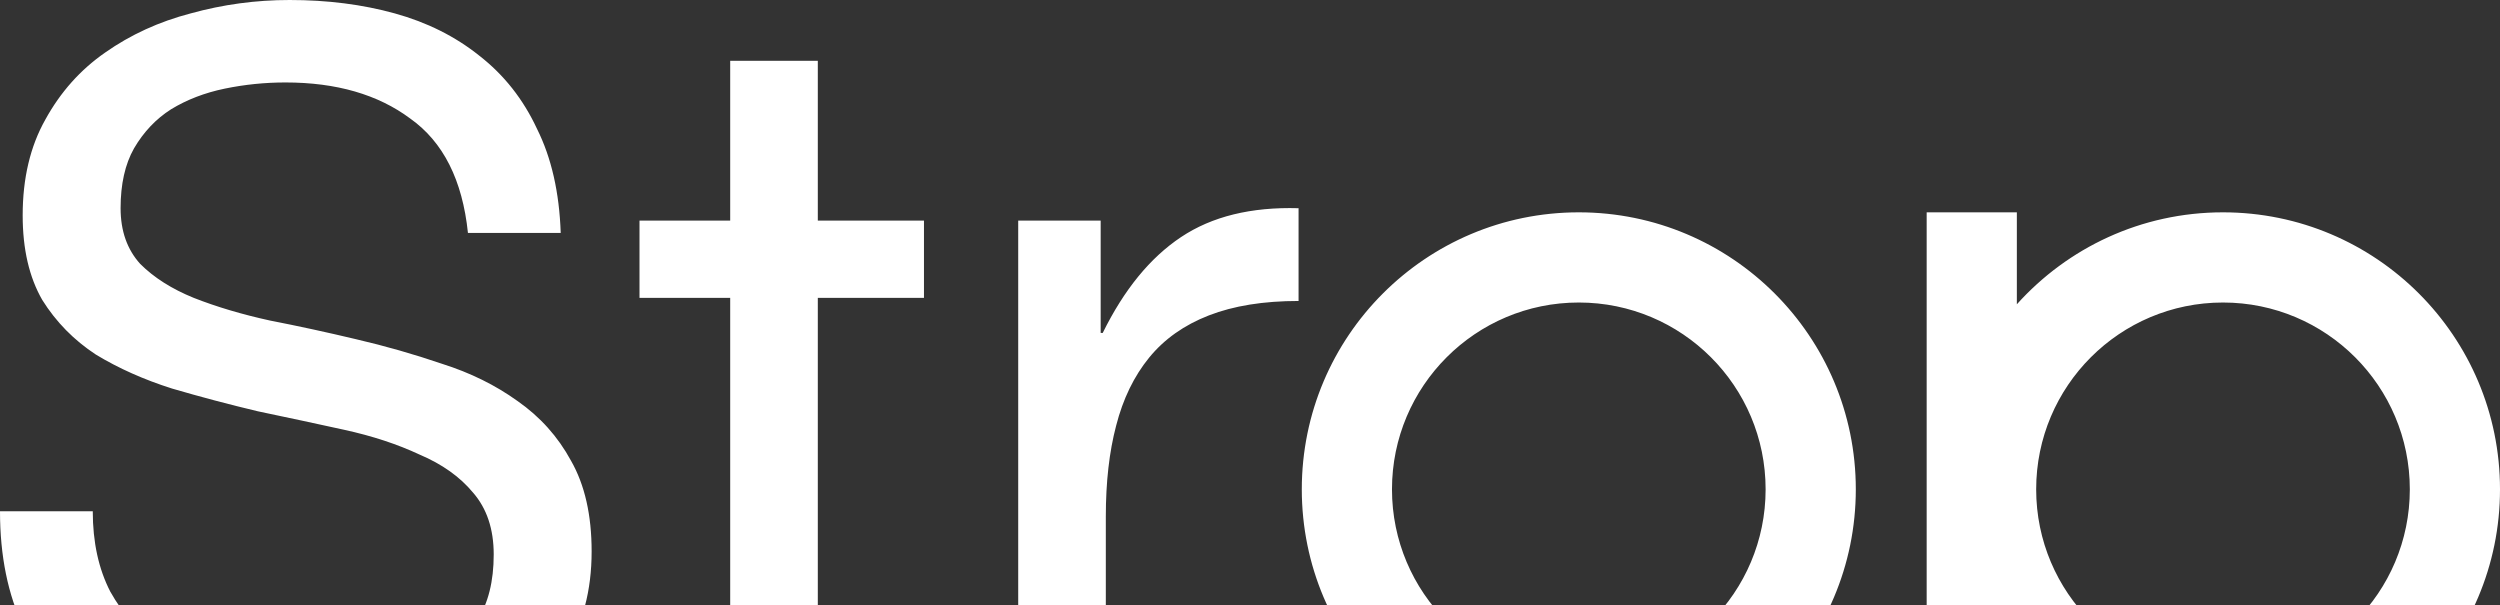 <svg width="1920" height="465" viewBox="0 0 1920 465" fill="none" xmlns="http://www.w3.org/2000/svg">
<rect x="0" y="0" width="1920" height="465" fill="#333333" stroke="none"/>
<path fill-rule="evenodd" clip-rule="evenodd" d="M315.053 91.033C340.383 108.975 355.16 138.264 359.382 178.899H430.625C429.569 147.763 423.5 121.113 412.418 98.949C401.864 76.256 387.087 57.522 368.089 42.746C349.619 27.97 327.982 17.151 303.179 10.291C278.376 3.43 251.462 0 222.437 0C196.578 0 171.247 3.43 146.444 10.291C122.169 16.623 100.268 26.65 80.742 40.371C61.744 53.564 46.44 70.715 34.83 91.824C23.22 112.406 17.415 136.945 17.415 165.442C17.415 191.301 22.428 212.937 32.455 230.352C43.01 247.24 56.731 261.224 73.618 272.307C91.033 282.861 110.559 291.569 132.195 298.429C153.832 304.762 175.733 310.567 197.897 315.844C220.59 320.594 242.754 325.343 264.391 330.093C286.028 334.842 305.29 341.175 322.177 349.091C339.592 356.479 353.313 366.242 363.339 378.38C373.894 390.517 379.171 406.349 379.171 425.875C379.171 446.456 374.949 463.344 366.506 476.537C358.062 489.73 346.98 500.284 333.259 508.2C319.538 515.588 303.97 520.866 286.555 524.032C269.668 527.198 252.781 528.782 235.894 528.782C214.785 528.782 194.203 526.143 174.15 520.866C154.096 515.588 136.417 507.409 121.113 496.326C106.337 485.244 94.199 471.259 84.7 454.372C75.729 436.957 71.243 416.376 71.243 392.628H0C0 426.93 6.069 456.747 18.207 482.078C30.872 506.881 47.759 527.462 68.868 543.822C90.505 559.654 115.308 571.527 143.278 579.443C171.775 587.359 201.855 591.317 233.519 591.317C259.377 591.317 285.236 588.151 311.095 581.818C337.481 576.013 361.229 566.514 382.338 553.321C403.447 539.6 420.598 522.185 433.791 501.076C447.512 479.439 454.372 453.581 454.372 423.5C454.372 395.531 449.095 372.311 438.54 353.84C428.514 335.37 414.793 320.066 397.378 307.928C380.491 295.79 361.229 286.291 339.592 279.431C317.955 272.043 295.791 265.71 273.098 260.433C250.934 255.156 229.033 250.406 207.396 246.184C185.76 241.435 166.234 235.63 148.819 228.769C131.932 221.909 118.211 213.201 107.656 202.647C97.629 191.565 92.616 177.316 92.616 159.901C92.616 141.431 96.046 126.127 102.907 113.989C110.295 101.323 119.794 91.297 131.404 83.909C143.542 76.52 157.262 71.243 172.566 68.077C187.871 64.91 203.438 63.327 219.27 63.327C258.322 63.327 290.249 72.562 315.053 91.033ZM628.076 169.397H709.61V228.766H628.076V482.866C628.076 490.782 628.604 497.115 629.66 501.864C631.243 506.614 633.882 510.308 637.576 512.946C641.27 515.585 646.283 517.432 652.616 518.488C659.476 519.015 668.184 519.279 678.738 519.279H709.61V578.648H658.157C640.742 578.648 625.702 577.593 613.036 575.482C600.899 572.843 590.872 568.358 582.956 562.025C575.568 555.692 570.027 546.721 566.333 535.111C562.638 523.501 560.791 508.197 560.791 489.199V228.766H491.132V169.397H560.791V46.7H628.076V169.397ZM781.986 169.404H845.313V255.687H846.896C863.256 222.44 883.309 197.901 907.057 182.069C930.805 166.237 960.885 158.849 997.298 159.905V231.148C970.384 231.148 947.428 234.842 928.43 242.23C909.432 249.618 894.128 260.436 882.518 274.685C870.908 288.934 862.464 306.349 857.187 326.93C851.91 346.984 849.271 370.204 849.271 396.59V578.655H781.986V169.404ZM1212.52 519.282C1291.76 519.282 1355.99 455.046 1355.99 375.807C1355.99 296.567 1291.76 232.331 1212.52 232.331C1133.28 232.331 1069.04 296.567 1069.04 375.807C1069.04 455.046 1133.28 519.282 1212.52 519.282ZM1212.52 588.546C1330.01 588.546 1425.26 493.299 1425.26 375.807C1425.26 258.314 1330.01 163.067 1212.52 163.067C1095.02 163.067 999.778 258.314 999.778 375.807C999.778 493.299 1095.02 588.546 1212.52 588.546ZM1479.68 727.074V163.067H1548.94V233.7C1587.89 190.34 1644.39 163.067 1707.26 163.067C1824.75 163.067 1920 258.314 1920 375.807C1920 493.299 1824.75 588.546 1707.26 588.546C1644.39 588.546 1587.89 561.273 1548.94 517.913V727.074H1479.68ZM1707.26 519.282C1786.5 519.282 1850.74 455.046 1850.74 375.807C1850.74 296.567 1786.5 232.331 1707.26 232.331C1628.02 232.331 1563.78 296.567 1563.78 375.807C1563.78 455.046 1628.02 519.282 1707.26 519.282Z" fill="white"/>
</svg>
